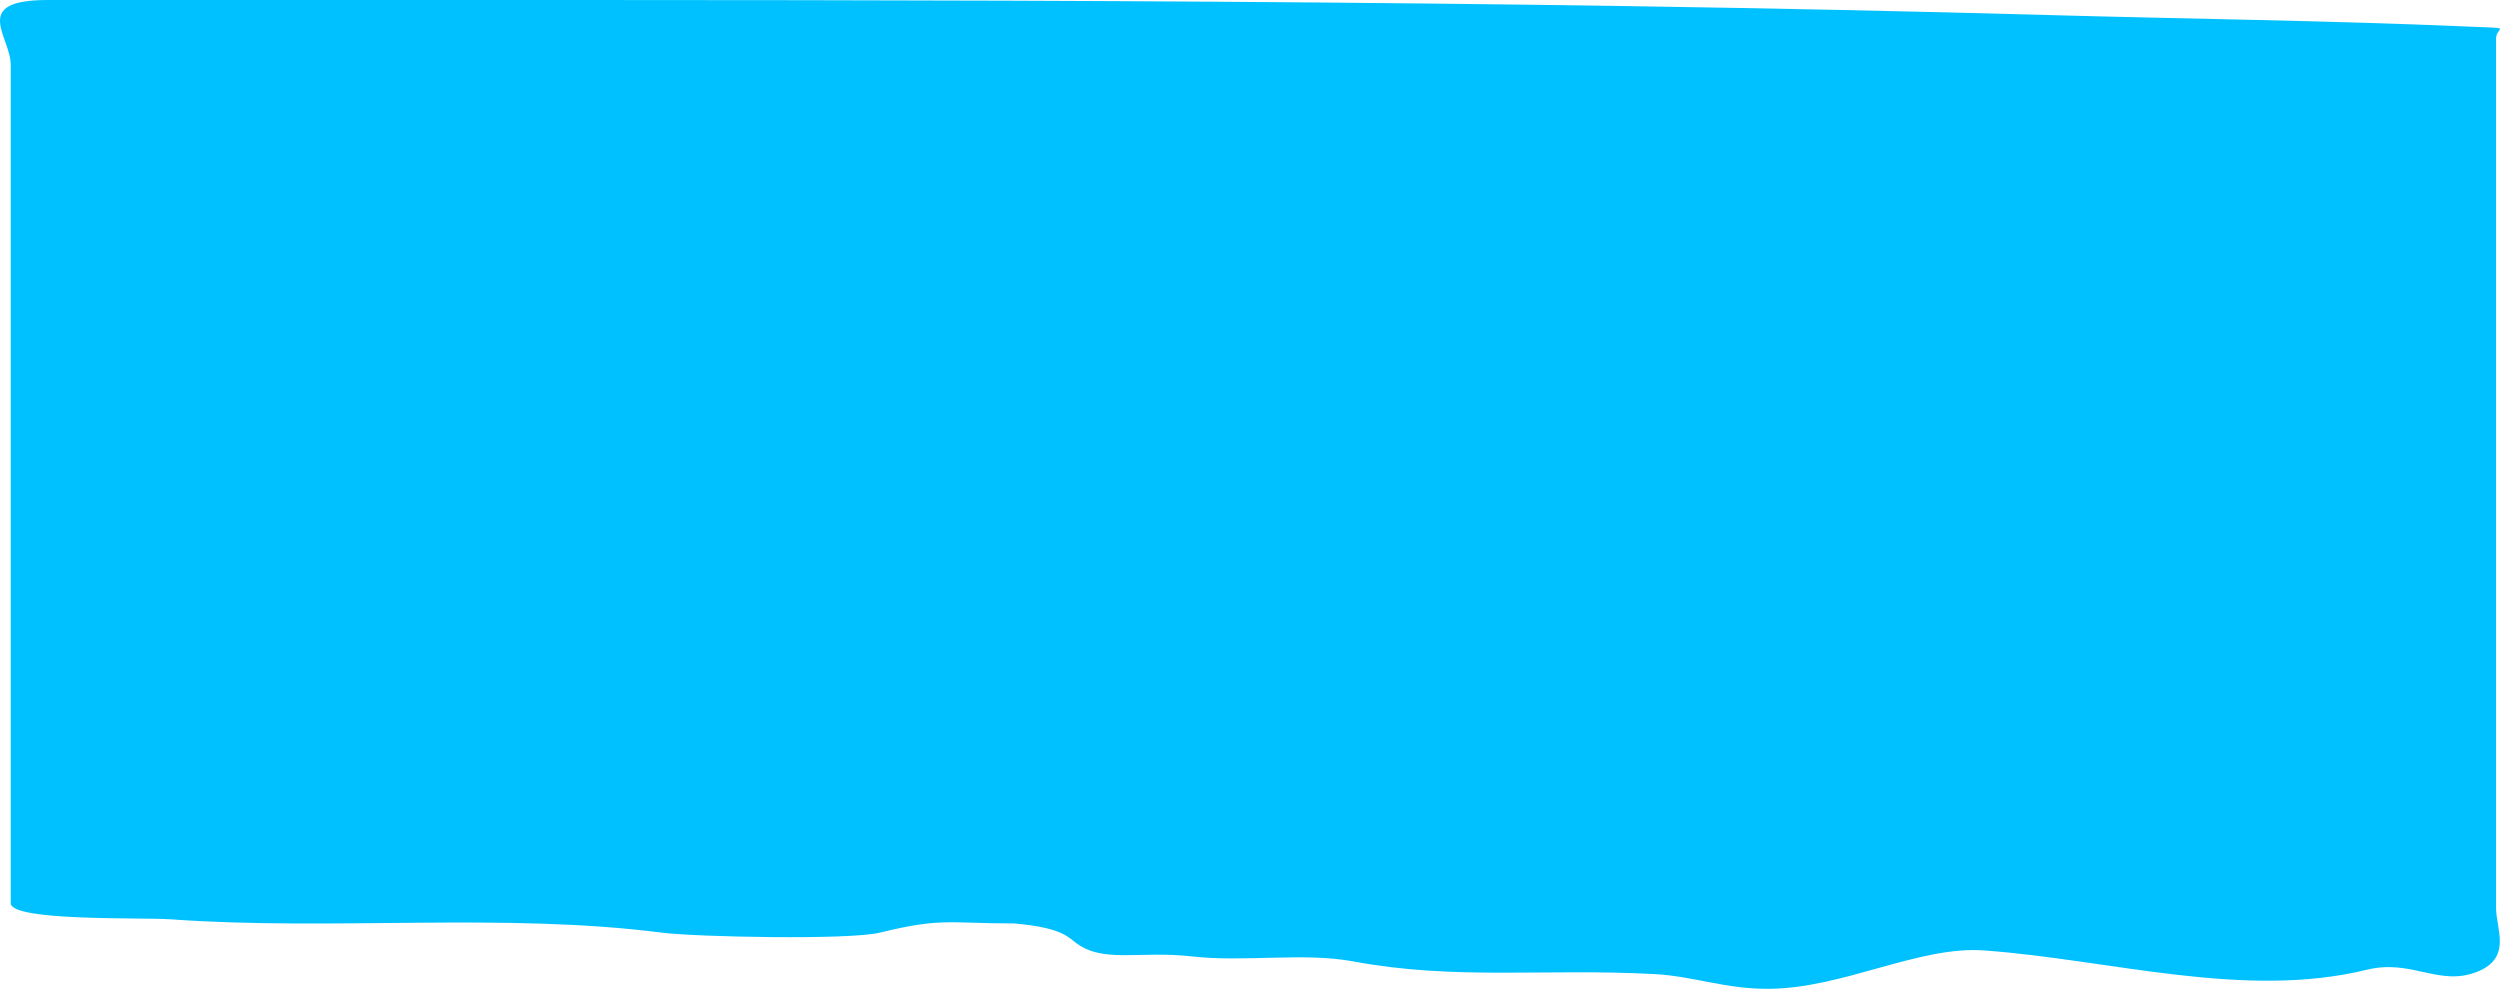 <?xml version="1.0" encoding="UTF-8"?> <svg xmlns="http://www.w3.org/2000/svg" width="1163" height="460" viewBox="0 0 1163 460" fill="none"> <path d="M4.995 349.381V32.955V30.209C4.995 16.927 -14.055 0 22.251 0H178.197C437.444 0 695.033 -0.187 953.772 7.019C1018.36 8.817 1083.66 9.563 1148.07 12.358C1170.23 13.32 1161.17 12.143 1161.17 17.851V36.312V82.387V259.671V368.3V422.382C1161.17 432.125 1168.77 445.666 1152.22 452.133C1134.55 459.036 1121.87 446.014 1101.09 451.115C1044.19 465.086 981.93 446.468 923.094 442.146C892.688 439.913 857.521 459.727 823.072 459.997C802.355 460.159 788.29 454.134 769.385 453.131C718.559 450.435 676.966 456.111 629.417 447.228C606.711 442.986 578.838 447.681 554.64 444.94C529.246 442.063 512.638 448.561 499.676 437.952C495.664 434.669 490.968 431.276 471.689 429.581C441.053 429.581 438.123 426.806 409.296 433.864C394.955 437.375 323.692 435.889 307.939 433.874C233.943 424.408 154.818 433.111 79.133 427.649C66.568 426.742 4.995 428.686 4.995 420.173V407.51V349.381Z" fill="#00C1FF"></path> </svg> 
